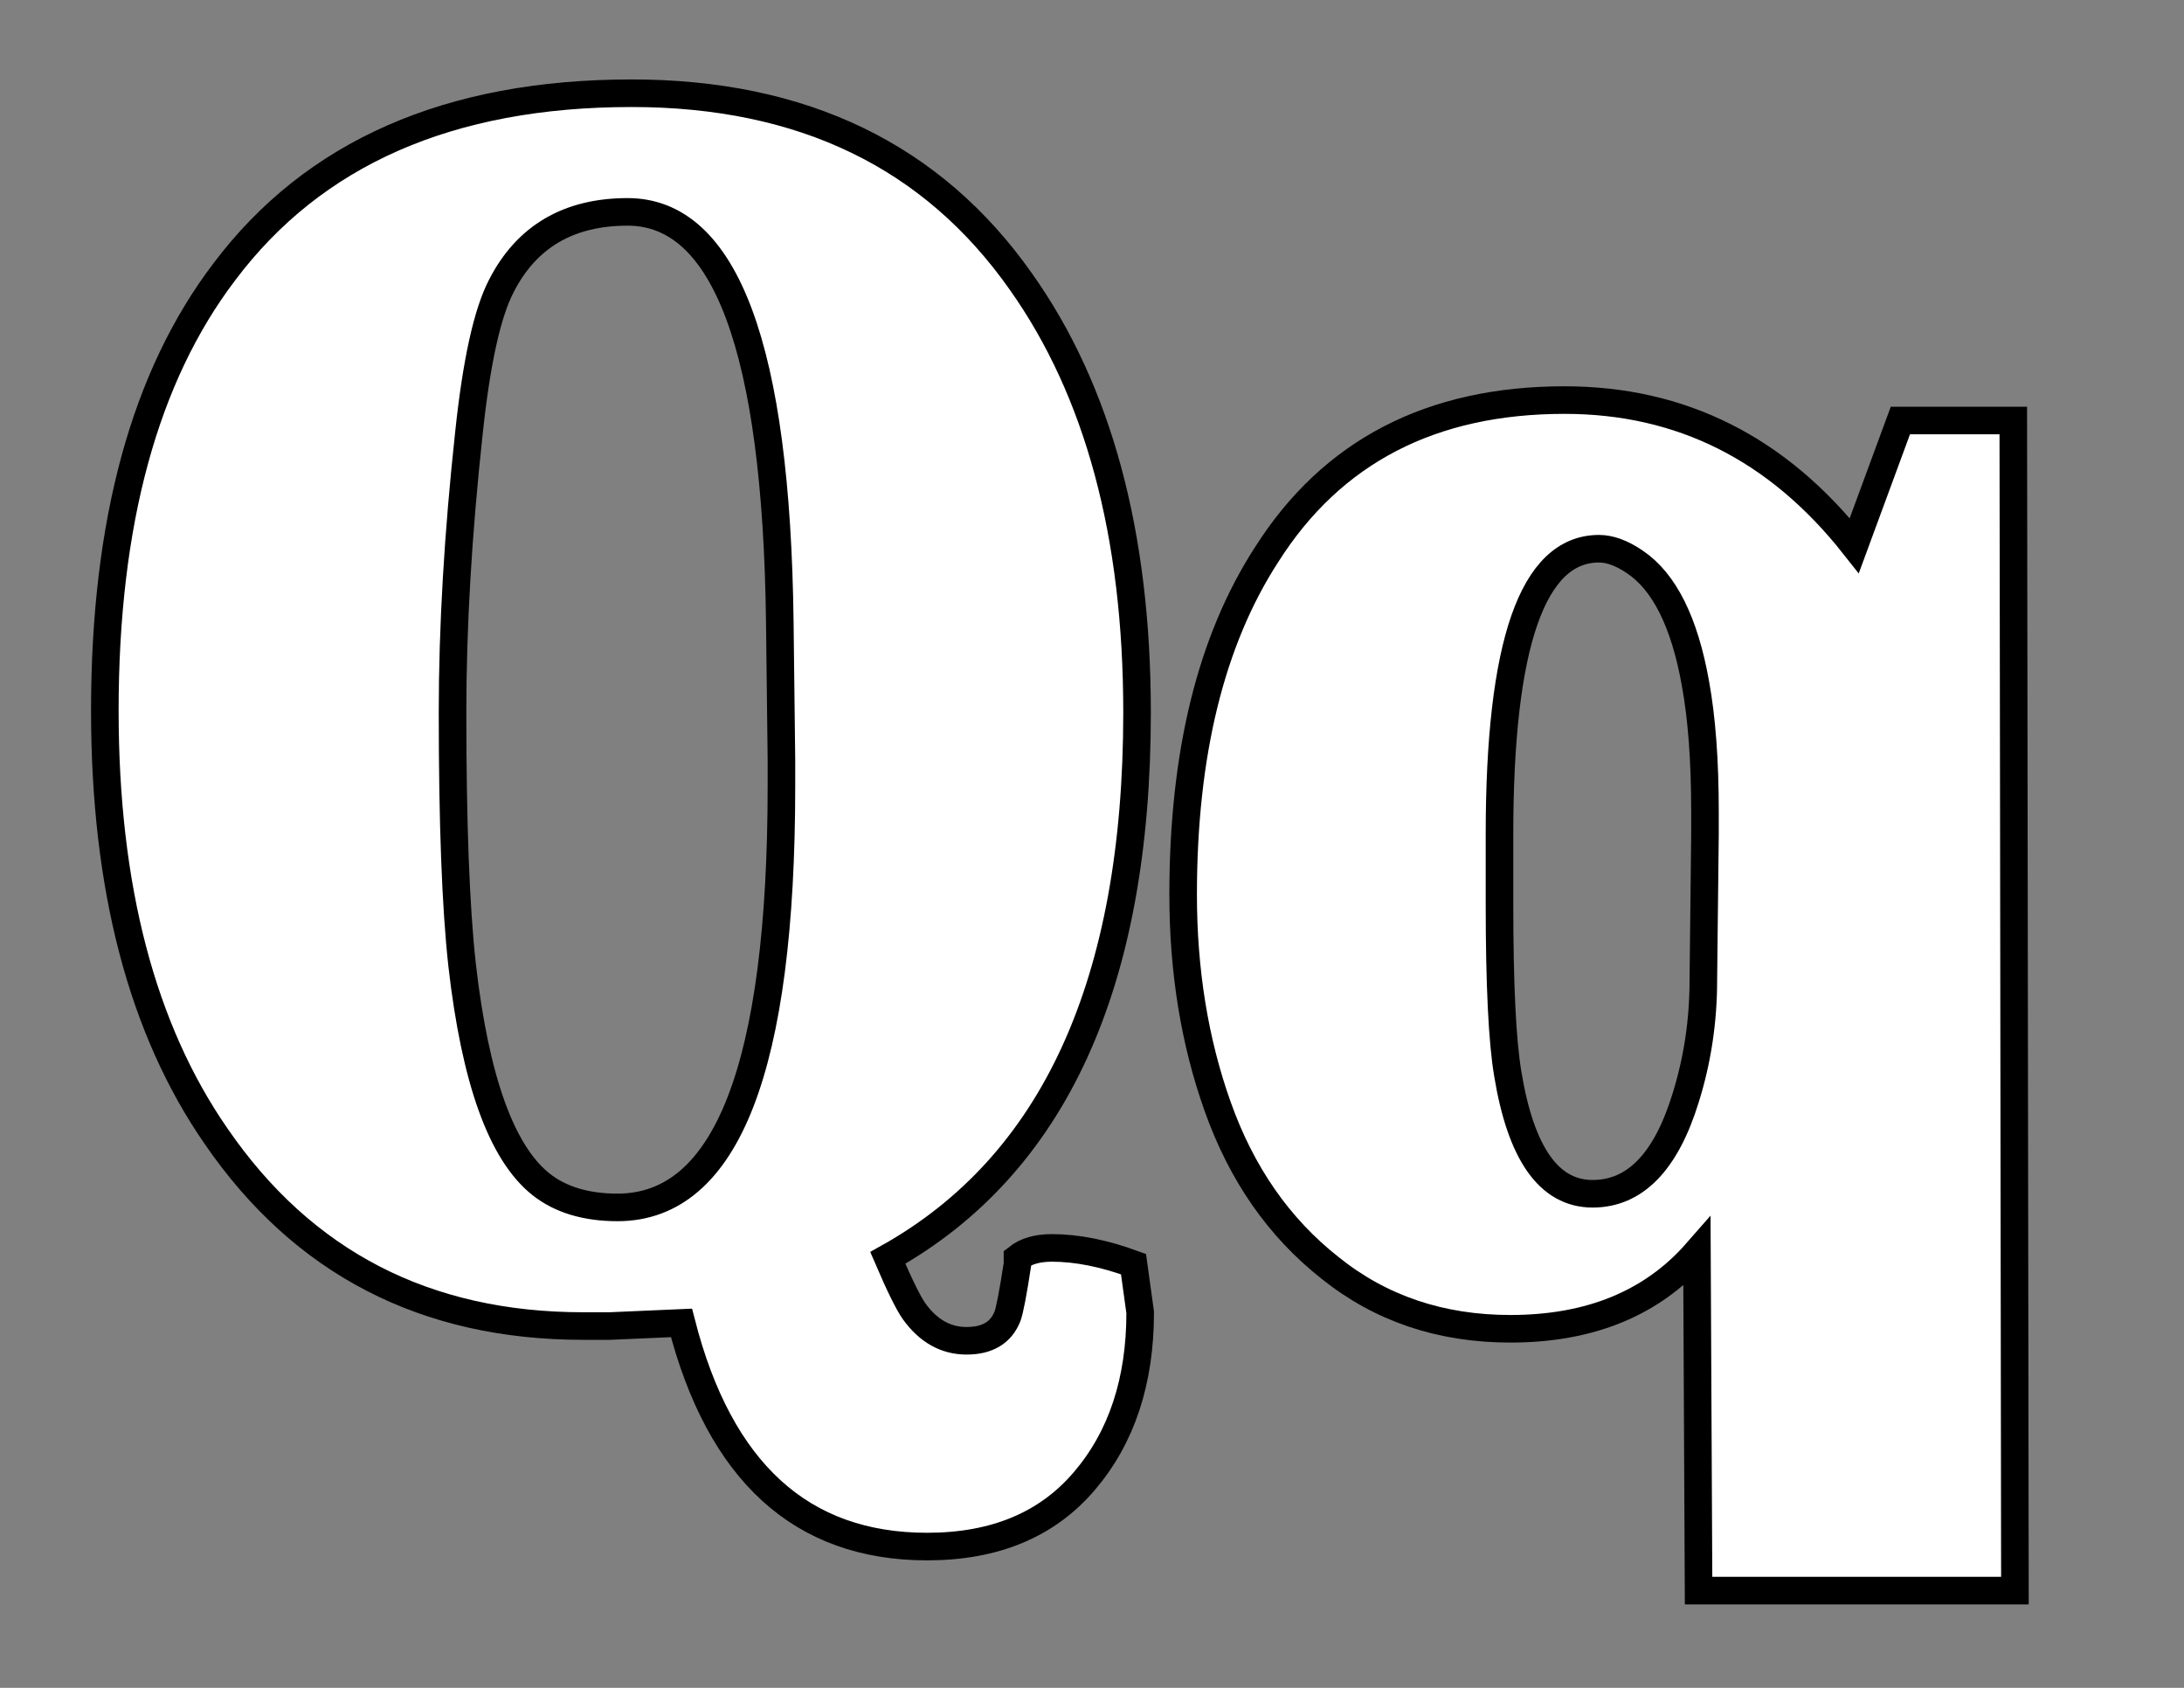 <?xml version="1.0" encoding="UTF-8" standalone="no"?>
<!-- Created with Serif DrawPlus 12,0,4,27 (May 24, 08:37:51) (http://www.serif.com) -->
<svg version="1.1" xmlns="http://www.w3.org/2000/svg" xmlns:xlink="http://www.w3.org/1999/xlink" width="1056" height="816">
	<rect width="100%" height="100%" fill="#808080" stroke="none"/>
	<g id="Layer_1">
		<g id="dp_dp001" transform="matrix(1,0,0,1,-663.237,626.081)">
			<path id="dp_path002" fill="black" d="M 188.301,6.564 C 163.56,6.564 147.113,-1.623 139.035,-17.961 C 125.149,-1.912 106.72,6.131 83.709,6.131 C 60.051,6.131 41.44,0.216 27.843,-11.613 C 13.128,-24.308 5.771,-42.161 5.771,-65.208 C 5.771,-89.516 15.58,-107.729 35.236,-119.848 C 40.431,-123.021 60.735,-130.956 96.152,-143.651 C 120.389,-152.307 132.471,-164.967 132.471,-181.701 C 132.471,-200.492 122.264,-209.905 101.815,-209.905 C 77.253,-209.905 64.955,-199.373 64.955,-178.275 C 64.955,-171.277 67.948,-159.592 74.008,-143.147 L 23.479,-154.796 C 20.883,-161.144 19.584,-168.392 19.584,-176.508 C 19.584,-199.951 31.557,-216.577 55.469,-226.423 C 72.529,-233.384 90.995,-237.027 110.903,-237.315 C 113.788,-237.315 116.637,-237.207 119.487,-236.955 L 139.035,-235.872 C 189.167,-233.6 214.233,-213.548 214.233,-175.641 L 214.233,-48.689 C 214.233,-35.345 216.649,-28.672 221.519,-28.672 C 226.171,-28.672 231.4,-31.269 237.171,-36.499 L 247.521,-8.908 C 229.092,1.407 209.328,6.564 188.301,6.564 Z M 132.075,-130.559 C 126.556,-126.556 116.313,-120.605 101.273,-112.779 C 89.768,-106.72 84.035,-89.985 84.035,-62.539 C 84.035,-50.961 84.467,-43.604 85.296,-40.431 C 87.64,-31.739 92.799,-27.411 100.841,-27.411 C 111.588,-27.411 119.704,-34.083 125.185,-47.391 C 129.477,-57.489 131.641,-68.887 131.641,-81.581 Z "/>
			<path id="dp_path003" fill="black" d="M 395.284,0 L 375.736,-68.525 L 286.22,-68.525 L 265.411,0 L 223.465,0 L 319.077,-311.611 L 394.852,-311.611 L 485.305,0 Z M 332.927,-222.852 L 297.437,-105.673 L 365.783,-105.673 Z "/>
		</g>
		<g id="dp_dp004" transform="matrix(1,0,0,1,1130.11,347.712)">
			<path id="dp_path005" fill="white" stroke="black" stroke-width="10" d="M 44.751,0 L 44.751,-152.301 C 29.883,-144.461 15.375,-140.541 1.225,-140.541 L 1.512,-169.821 L 10.116,-170.657 C 35.692,-173.12 53.761,-185.071 64.301,-206.511 L 103.023,-206.511 L 103.309,0 Z "/>
			<path id="dp_path006" fill="white" stroke="black" stroke-width="10" d="M 259.767,-90.827 C 255.201,-87.217 246.788,-80.237 234.551,-69.864 L 211.844,-49.237 L 295.093,-49.237 L 295.356,0 L 143.604,0 L 143.867,-29.757 C 151.731,-38.721 164.232,-51.556 181.44,-68.263 C 198.483,-84.708 210.935,-97.543 218.775,-106.769 C 232.136,-122.233 239.235,-134.591 240.024,-143.792 L 240.86,-154.165 C 240.86,-155.289 240.86,-156.436 240.86,-157.608 C 241.052,-165.28 238.757,-172.188 234,-178.307 C 228.623,-184.999 221.332,-188.345 212.131,-188.345 C 201.805,-188.345 193.679,-184.139 187.751,-175.701 C 182.612,-168.411 180.055,-159.304 180.055,-148.405 C 180.055,-137.841 182.444,-126.416 187.201,-114.155 L 150.464,-122.783 C 147.572,-130.623 146.113,-139.227 146.113,-148.62 C 146.113,-168.1 153.595,-183.565 168.533,-194.989 C 182.133,-205.531 198.96,-210.813 219.061,-210.813 C 240.072,-210.813 257.783,-206.487 272.171,-197.857 C 289.356,-187.532 297.961,-172.523 297.961,-152.804 C 297.961,-132.535 285.221,-111.884 259.767,-90.827 Z "/>
			<path id="dp_path007" fill="white" stroke="black" stroke-width="10" d="M 479.085,-21.153 C 464.337,-4.351 441.105,4.063 409.388,4.063 L 407.977,4.063 C 380.992,4.063 360.82,-2.629 347.435,-15.991 C 338.089,-25.384 333.428,-36.379 333.428,-48.999 C 333.428,-56.097 335.34,-63.579 339.188,-71.443 L 370.835,-73.115 C 367.727,-65.515 366.173,-58.727 366.173,-52.799 C 366.173,-42.664 368.947,-34.537 374.491,-28.419 C 379.989,-22.061 387.709,-18.883 397.628,-18.883 C 421.315,-18.883 433.147,-32.745 433.147,-60.495 C 433.147,-73.904 427.888,-83.297 417.371,-88.675 C 409.723,-92.5 398.417,-94.412 383.527,-94.412 L 378.889,-94.412 C 377.36,-94.412 374.491,-94.101 370.284,-93.503 L 370.548,-121.899 L 382.331,-120.704 C 397.293,-120.704 408.48,-122.927 415.913,-127.372 C 425.307,-133.108 429.991,-142.956 429.991,-156.939 C 429.991,-166.093 427.219,-173.549 421.649,-179.287 C 415.913,-184.856 408.456,-187.628 399.301,-187.628 C 390.696,-187.628 383.717,-184.856 378.34,-179.287 C 372.771,-173.717 369.997,-166.643 369.997,-158.037 C 369.997,-154.405 371.336,-148.549 373.989,-140.517 L 341.913,-146.852 C 340.551,-152.205 339.881,-156.508 339.881,-159.735 C 339.881,-176.609 347.531,-189.66 362.851,-198.861 C 375.663,-206.677 390.96,-210.573 408.743,-210.573 C 436.684,-210.573 457.621,-203.977 471.58,-190.807 C 481.905,-181.055 487.068,-169.463 487.068,-156.053 C 487.068,-145.347 484.009,-135.881 477.889,-127.659 C 471.58,-119.221 463.287,-112.983 452.96,-108.944 C 465.007,-105.167 474.568,-98.857 481.619,-90.037 C 489.267,-80.644 493.092,-69.841 493.092,-57.603 C 493.092,-44.003 488.431,-31.861 479.085,-21.153 Z "/>
			<path id="dp_path008" fill="white" stroke="black" stroke-width="10" d="M 664.105,-43.501 L 663.841,0 L 604.828,0 L 605.116,-43.501 L 523.18,-43.501 L 522.893,-70.199 L 622.683,-206.511 L 664.105,-206.511 L 664.392,-70.749 L 686.812,-70.749 L 687.075,-43.501 Z M 605.473,-139.419 L 557.647,-70.749 L 605.473,-70.749 Z "/>
		</g>
		<g id="dp_dp009" transform="matrix(1,0,0,1,1130.11,347.712)">
			<path id="dp_path010" fill="white" stroke="black" stroke-width="10" d="M 130.892,284.645 C 124.773,301.663 113.372,314.403 96.713,322.84 C 82.396,330.083 65.283,333.715 45.396,333.715 C 19.773,333.715 0.748,327.047 -11.657,313.685 C -19.879,304.843 -23.991,294.421 -23.991,282.351 C -23.991,276.423 -22.652,270.113 -19.975,263.444 L 12.819,257.421 C 8.993,265.644 7.081,273.077 7.081,279.769 C 7.081,288.972 9.759,296.357 15.089,301.903 C 20.443,307.663 27.661,310.531 36.768,310.531 C 50.081,310.531 60.263,304.961 67.267,293.847 C 73.361,284.453 76.396,272.695 76.396,258.544 C 76.396,247.287 73.744,238.108 68.461,230.985 C 62.557,223.147 54.168,219.227 43.317,219.227 C 28.115,219.227 16.809,226.492 9.376,241.001 L -17.107,235.001 L 2.804,123.141 L 124.2,123.141 L 115.619,168.077 L 21.637,168.077 L 15.424,204.288 C 28.617,196.233 43.508,192.217 60.096,192.217 C 80.723,192.217 98.171,198.24 112.488,210.311 C 127.785,222.907 135.433,239.376 135.433,259.716 C 135.433,267.937 133.928,276.256 130.892,284.645 Z "/>
			<path id="dp_path011" fill="white" stroke="black" stroke-width="10" d="M 228.815,204.671 C 239.14,195.564 251.497,191.023 265.885,191.023 C 283.86,191.023 298.392,197.787 309.483,211.315 C 319.784,223.959 324.947,239.447 324.947,257.78 C 324.947,280.701 318.279,299.033 304.917,312.801 C 291.484,326.736 273.391,333.715 250.589,333.715 C 197.025,333.715 170.256,299.201 170.256,230.149 C 170.256,200.105 177.02,175.056 190.572,154.955 C 206.896,131.029 230.177,119.079 260.412,119.079 C 275.685,119.079 288.592,122.712 299.157,129.953 C 311.228,138.2 317.251,149.601 317.251,164.204 C 317.251,168.603 316.485,173.383 314.932,178.521 L 284.147,184.377 C 286.609,176.467 287.852,170.491 287.852,166.428 C 287.852,148.716 280.203,139.873 264.905,139.873 C 249.657,139.873 239.164,150.341 233.428,171.256 C 230.368,182.417 228.815,193.556 228.815,204.671 Z M 268.587,244.825 C 268.228,224.724 262.205,214.685 250.565,214.685 C 239.689,214.685 232.543,223.193 229.101,240.188 C 227.787,246.689 227.141,255.676 227.141,267.173 C 227.141,280.224 227.883,289.497 229.388,294.995 C 232.448,306.3 238.757,311.965 248.319,311.965 C 262.061,311.965 268.945,295.807 268.945,263.468 C 268.945,261.748 268.945,260.003 268.945,258.281 Z "/>
			<path id="dp_path012" fill="white" stroke="black" stroke-width="10" d="M 466.251,170.945 L 357.809,170.945 L 364.956,123.141 L 520.819,123.141 L 520.46,155.768 C 501.363,176.992 486.759,201.849 476.624,230.388 C 467.421,256.584 462.809,283.451 462.809,311.009 C 462.809,312.563 462.809,314.164 462.809,315.861 L 463.096,329.652 L 396.553,329.652 L 397.94,311.845 C 401.596,266.121 418.065,226.421 447.344,192.743 Z "/>
			<path id="dp_path013" fill="white" stroke="black" stroke-width="10" d="M 618.716,333.955 C 597.897,333.955 580.425,329.365 566.276,320.211 C 548.135,308.523 539.052,293.179 539.052,274.2 C 539.052,254.099 549.163,238.611 569.359,227.712 C 552.796,216.239 544.501,200.989 544.501,181.916 C 544.501,162.603 552.127,147.043 567.399,135.212 C 581.525,124.289 598.543,118.839 618.429,118.839 C 635.28,118.839 650.004,123.045 662.6,131.483 C 677.108,140.996 684.375,153.784 684.375,169.869 C 684.375,186.457 676.653,199.508 661.189,209.068 C 686.215,221.305 698.739,239.781 698.739,264.472 C 698.739,275.395 696.253,285.457 691.305,294.612 C 677.18,320.832 652.967,333.955 618.716,333.955 Z M 615.8,139.873 C 603.371,139.873 594.025,145.417 587.716,156.484 C 585.995,159.568 585.135,162.364 585.135,164.827 C 585.135,174.028 594.217,182.275 612.383,189.516 C 616.015,191.047 622.899,193.819 633.033,197.859 L 640.801,200.727 C 649.764,193.819 654.257,184.712 654.257,173.455 C 654.257,163.129 650.339,154.788 642.499,148.429 C 635.447,142.717 626.532,139.873 615.8,139.873 Z M 629.041,255.557 C 627.129,254.792 622.708,253.095 615.8,250.417 L 589.748,240.044 C 576.339,248.291 569.647,259.381 569.647,273.364 C 569.647,285.052 574.713,294.804 584.848,302.667 C 594.241,310.148 604.853,313.877 616.708,313.877 C 626.484,313.877 634.683,311.272 641.375,306.085 C 648.832,300.348 652.585,292.796 652.585,283.451 C 652.585,270.973 644.745,261.676 629.041,255.557 Z "/>
		</g>
		<g id="dp_dp014" transform="matrix(1,0,0,1,1130.11,347.712)">
			<path id="dp_path015" fill="white" stroke="black" stroke-width="10" d="M 259.599,578.063 C 249.464,587.599 237.299,592.38 223.1,592.38 C 205.103,592.38 190.595,585.783 179.528,572.565 C 169.011,560.327 163.753,545.055 163.753,526.697 C 163.753,503.919 170.612,485.18 184.356,470.481 C 198.147,455.972 216.36,448.731 238.971,448.731 C 291.603,448.731 317.919,483.34 317.919,552.559 C 317.919,583.943 310.748,609.588 296.407,629.475 C 280.129,652.229 256.969,663.607 226.925,663.607 C 212.345,663.607 199.796,659.901 189.28,652.468 C 177.4,644.007 171.473,632.773 171.473,618.815 C 171.473,614.417 172.237,609.541 173.792,604.211 L 205.341,597.495 C 202.307,604.641 200.776,610.832 200.776,616.041 C 200.776,633.729 208.233,642.573 223.124,642.573 C 236.892,642.573 246.835,634.805 252.953,619.292 C 257.376,608.131 259.599,594.387 259.599,578.063 Z M 240.931,470.481 C 226.615,470.481 219.444,488.359 219.444,524.14 C 219.444,536.952 220.017,545.843 221.188,550.839 C 223.841,562.287 229.483,568 238.063,568 C 241.696,568 245.329,566.661 248.963,564.008 C 257.184,556.719 261.272,541.516 261.272,518.404 C 261.272,505.377 260.507,495.697 258.977,489.387 C 255.941,476.791 249.919,470.481 240.931,470.481 Z "/>
			<path id="dp_path016" fill="white" stroke="black" stroke-width="10" d="M 445.48,662.769 C 444.333,662.961 442.015,663.128 438.548,663.32 L 433.099,663.607 L 420.789,662.769 C 396.291,658.563 378.077,645.56 366.199,623.739 C 356.423,605.764 351.547,583.177 351.547,556.001 C 351.547,528.681 356.423,506.119 366.199,488.312 C 378.077,466.68 396.363,453.677 421.052,449.28 C 422.032,449.28 423.587,449.208 425.689,449.017 C 427.769,448.825 429.299,448.731 430.231,448.731 L 433.385,448.731 L 445.48,449.567 C 492.16,457.789 515.512,494.431 515.512,559.491 C 515.512,585.52 510.253,607.509 499.737,625.483 C 487.499,646.325 469.405,658.755 445.48,662.769 Z M 433.385,470.6 C 423.681,470.6 417.109,483.101 413.643,508.125 C 411.923,520.579 411.061,536.76 411.061,556.647 C 411.061,578.636 411.731,594.793 413.093,605.095 C 416.296,630.12 423.06,642.644 433.385,642.644 C 443.305,642.644 449.997,630.12 453.439,605.095 C 454.993,594.004 455.757,577.752 455.757,556.36 L 455.757,547.133 C 455.757,539.103 455.567,532.243 455.208,526.531 C 452.723,489.244 445.456,470.6 433.385,470.6 Z "/>
		</g>
		<g id="dp_dp017" transform="matrix(1,0,0,1,32.885,626.584)">
			<path id="dp_path018" fill="white" stroke="black" stroke-width="13.333" d="M 415.364,121.115 C 354.643,121.115 315.084,85.051 296.623,12.988 L 261.877,14.505 C 257.592,14.505 253.372,14.505 249.153,14.505 C 172.805,14.505 113.599,-16.087 71.601,-77.271 C 35.735,-129.027 17.801,-197.595 17.801,-283.041 C 17.801,-373.828 37.053,-444.507 75.557,-495.141 C 118.808,-552.699 184.409,-581.511 272.492,-581.511 C 355.236,-581.511 418.001,-551.183 460.725,-490.46 C 498.173,-437.649 516.899,-368.224 516.899,-282.119 C 516.899,-151.18 476.747,-63.36 396.376,-18.46 C 402.179,-4.945 406.464,3.692 409.167,7.451 C 416.024,16.944 424.463,21.625 434.484,21.625 C 444.572,21.625 451.165,17.669 454.264,9.757 C 455.253,7.187 456.901,-1.187 459.077,-15.428 L 459.077,-18.46 C 463.164,-21.691 468.768,-23.273 475.692,-23.273 C 487.823,-23.273 500.943,-20.636 515.184,-15.428 L 518.415,7.912 C 518.415,41.141 509.448,68.304 491.449,89.403 C 473.449,110.567 448.132,121.115 415.364,121.115 Z M 344.159,-325.963 C 342.511,-458.088 317.919,-524.151 270.58,-524.151 C 242.099,-524.151 221.725,-512.217 209.528,-488.351 C 202.672,-475.164 197.463,-451.429 193.837,-417.145 C 188.563,-368.488 185.925,-323.523 185.925,-282.251 C 185.925,-228.977 187.441,-188.233 190.54,-160.147 C 196.869,-104.632 209.528,-69.293 228.648,-54.063 C 238.011,-46.613 250.405,-42.855 265.701,-42.855 C 318.512,-42.855 344.951,-110.764 344.951,-246.648 C 344.951,-250.867 344.951,-255.087 344.951,-259.24 Z "/>
			<path id="dp_path019" fill="white" stroke="black" stroke-width="13.333" d="M 788.401,142.411 L 787.611,-21.229 C 765.985,3.495 735.92,15.824 697.417,15.824 C 663.66,15.824 634.651,6 610.256,-13.581 C 585.532,-33.032 567.401,-59.075 555.797,-91.841 C 544.721,-123.027 539.183,-157.113 539.183,-194.1 C 539.183,-262.141 552.633,-316.929 579.599,-358.532 C 611.18,-408.309 659.177,-433.165 723.592,-433.165 C 780.028,-433.165 826.708,-409.695 863.695,-362.817 L 885.979,-423.276 L 940.571,-423.276 L 941.361,142.411 Z M 791.5,-223.176 C 791.5,-226.935 791.5,-230.627 791.5,-234.252 C 791.5,-258.647 789.984,-279.283 786.885,-296.228 C 781.611,-325.764 771.853,-345.345 757.612,-354.905 C 751.348,-359.192 745.547,-361.301 740.272,-361.301 C 708.164,-361.301 692.143,-315.281 692.143,-223.176 L 692.143,-189.881 C 692.143,-150.784 693.461,-123.225 696.164,-107.336 C 702.493,-68.765 716.141,-49.448 737.173,-49.448 C 757.612,-49.448 772.579,-64.811 782.072,-95.533 C 787.875,-113.995 790.709,-133.048 790.709,-152.696 Z "/>
		</g>
	</g>
</svg>